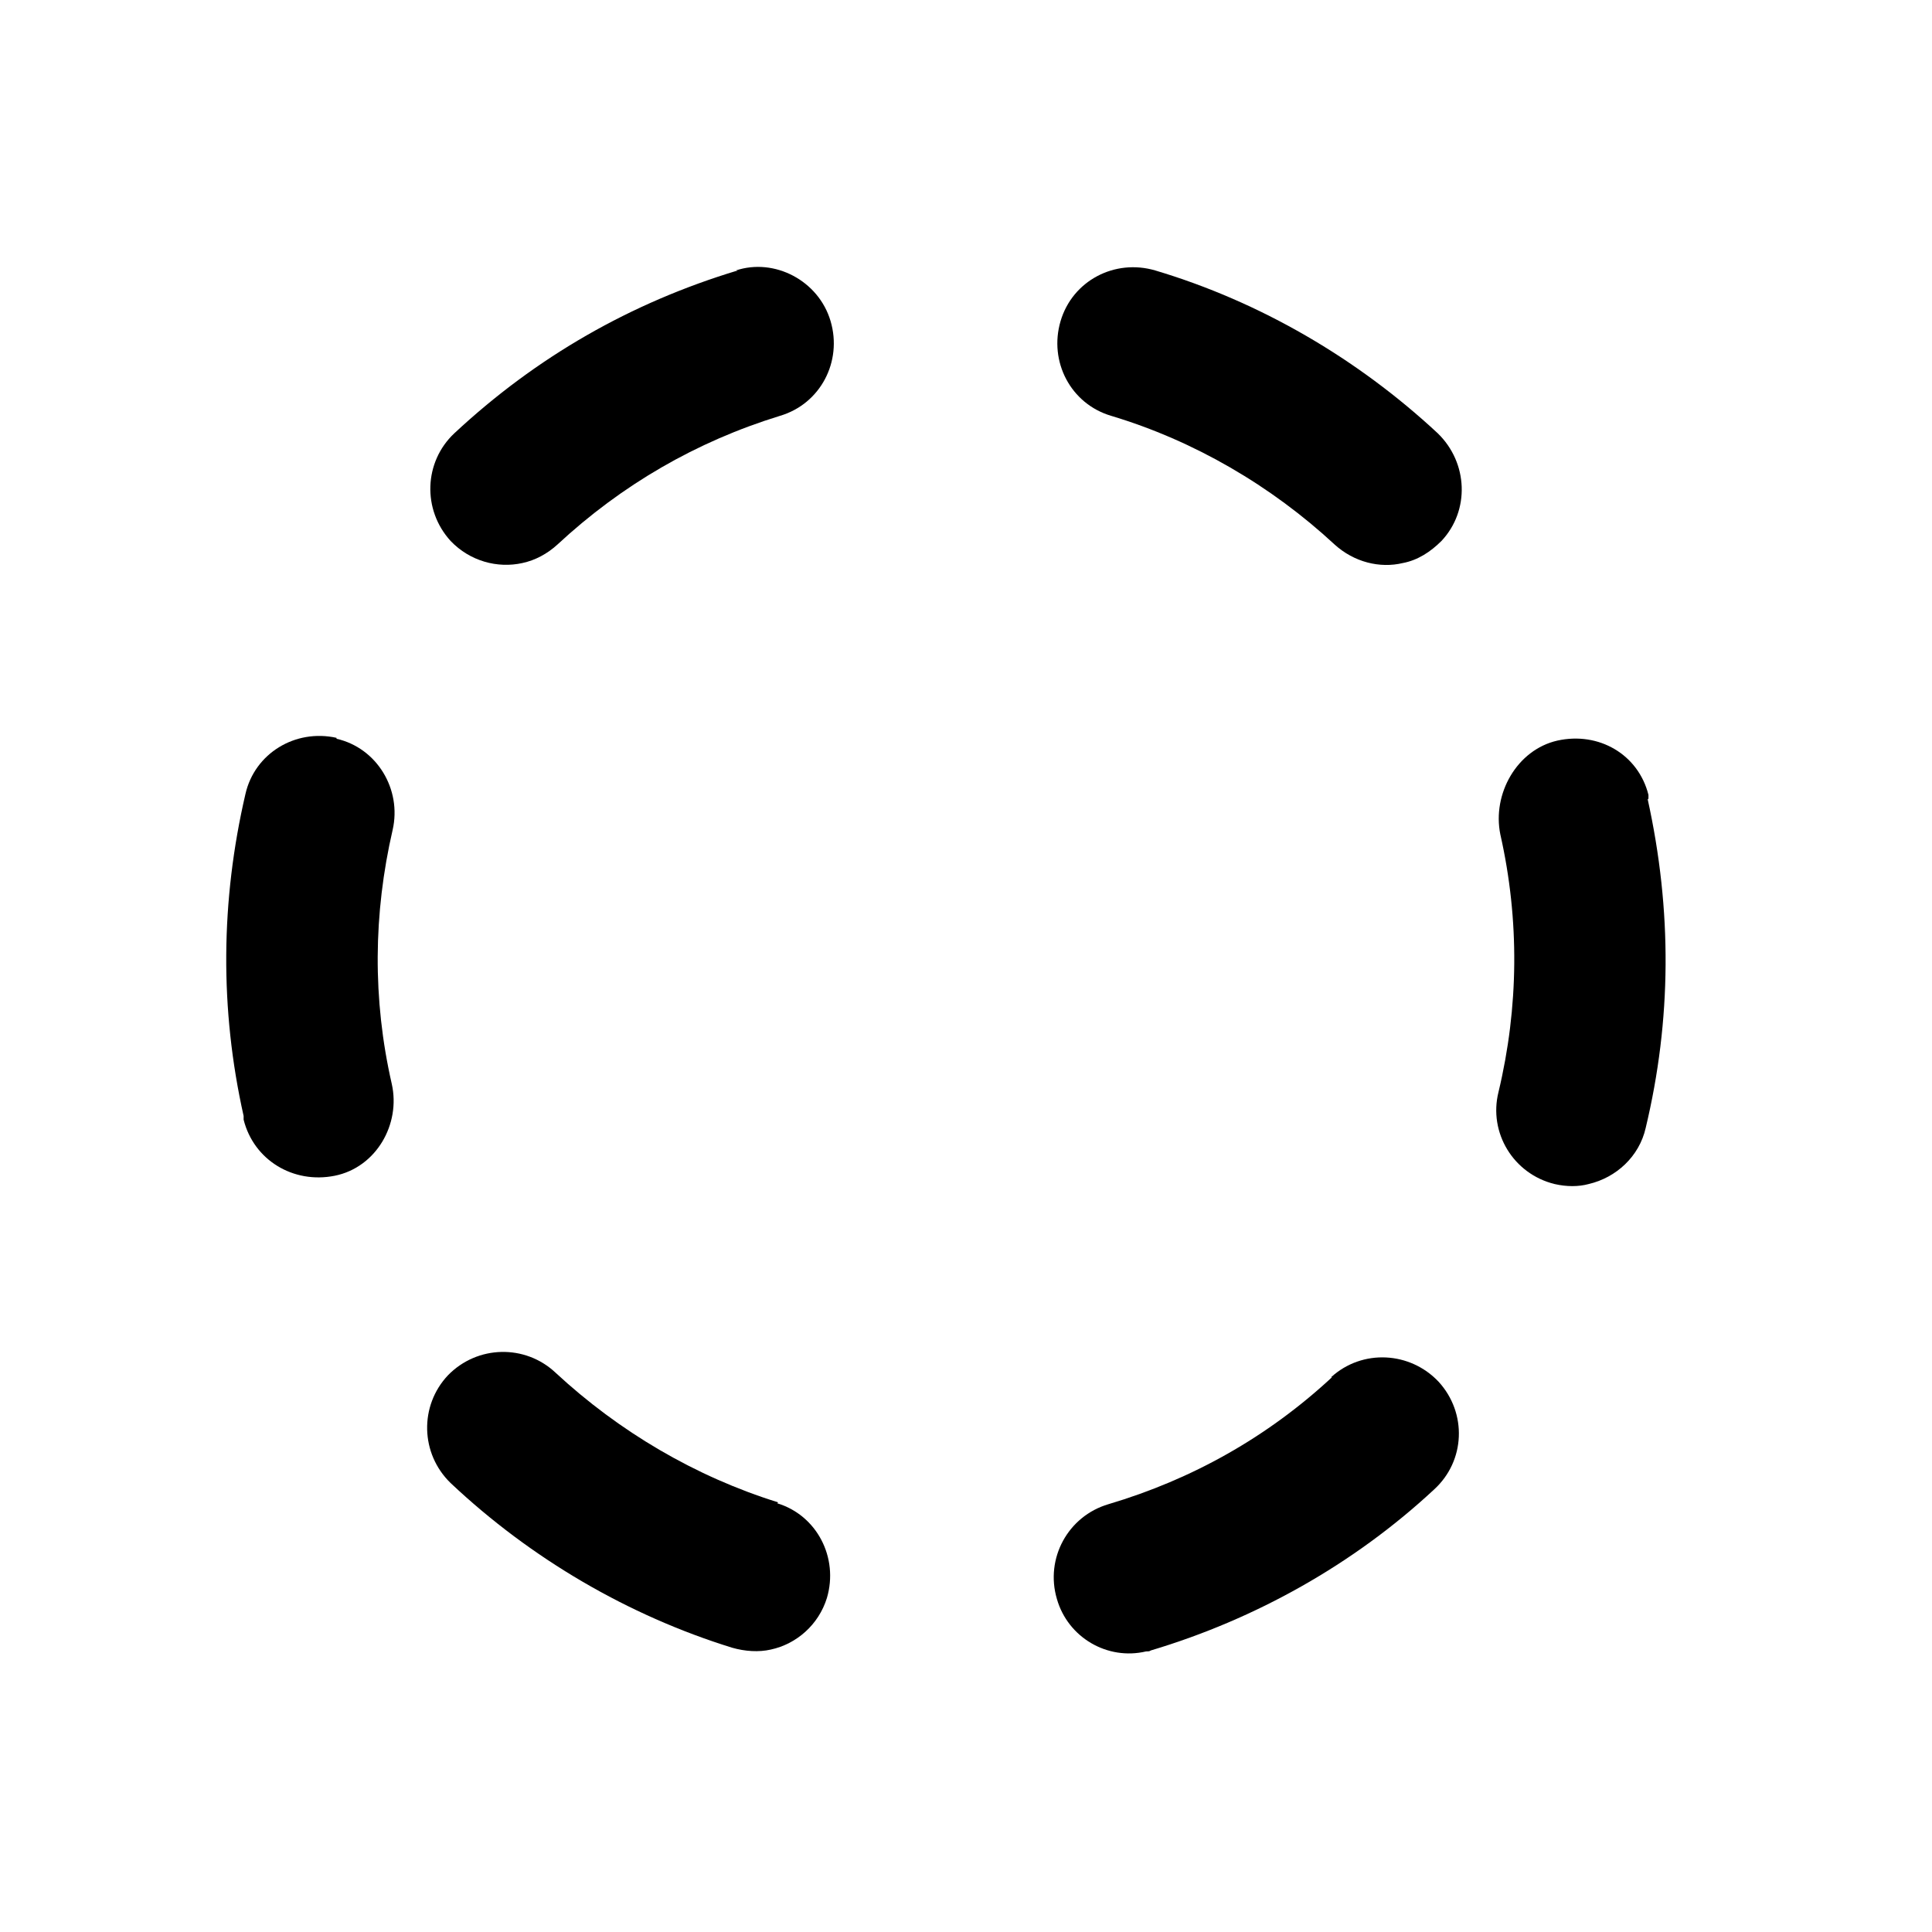 <svg width="21" height="21" viewBox="0 0 21 21" fill="none" xmlns="http://www.w3.org/2000/svg">
<path d="M8.458 16.33C7.558 16.05 6.728 15.56 6.038 14.92C5.708 14.61 5.188 14.62 4.868 14.95C4.558 15.28 4.568 15.8 4.898 16.12C5.768 16.94 6.828 17.56 7.958 17.91C8.098 17.95 8.248 17.96 8.378 17.93C8.658 17.87 8.898 17.66 8.988 17.37C9.118 16.93 8.878 16.47 8.448 16.34L8.458 16.33Z" fill="black"/>
<path d="M8.018 2.94C6.858 3.29 5.828 3.88 4.938 4.71C4.608 5.02 4.588 5.54 4.898 5.88C5.108 6.1 5.408 6.18 5.678 6.12C5.818 6.09 5.948 6.02 6.058 5.92C6.758 5.27 7.568 4.8 8.478 4.52C8.918 4.39 9.158 3.93 9.028 3.49C8.898 3.05 8.418 2.8 7.998 2.94H8.018Z" fill="black"/>
<path d="M3.658 8.02C3.208 7.92 2.768 8.19 2.668 8.63C2.398 9.79 2.388 10.97 2.648 12.13V12.17C2.758 12.61 3.188 12.87 3.638 12.78C4.088 12.69 4.358 12.22 4.258 11.78C4.048 10.86 4.058 9.93 4.268 9.02C4.368 8.58 4.098 8.13 3.658 8.03V8.02Z" fill="black"/>
<path d="M17.918 8.69V8.64C17.808 8.2 17.378 7.95 16.928 8.05C16.488 8.15 16.218 8.63 16.308 9.07C16.518 10 16.508 10.95 16.288 11.87C16.178 12.31 16.448 12.76 16.898 12.87C17.028 12.9 17.158 12.9 17.268 12.87C17.568 12.8 17.818 12.57 17.888 12.26C18.168 11.09 18.178 9.9 17.908 8.68L17.918 8.69Z" fill="black"/>
<path d="M14.478 14.97C13.778 15.62 12.958 16.08 12.048 16.35C11.608 16.48 11.358 16.94 11.488 17.38C11.608 17.8 12.038 18.05 12.458 17.95C12.478 17.95 12.498 17.95 12.508 17.94C13.648 17.6 14.718 17 15.588 16.19C15.928 15.88 15.948 15.36 15.638 15.02C15.328 14.69 14.808 14.66 14.468 14.97H14.478Z" fill="black"/>
<path d="M12.558 2.94C12.118 2.81 11.658 3.05 11.528 3.49C11.398 3.93 11.638 4.39 12.078 4.52C12.978 4.79 13.818 5.28 14.508 5.92C14.718 6.11 14.998 6.18 15.248 6.12C15.408 6.09 15.548 6 15.668 5.88C15.978 5.55 15.958 5.03 15.628 4.71C14.758 3.9 13.698 3.28 12.558 2.94Z" fill="black"/>
</svg>
